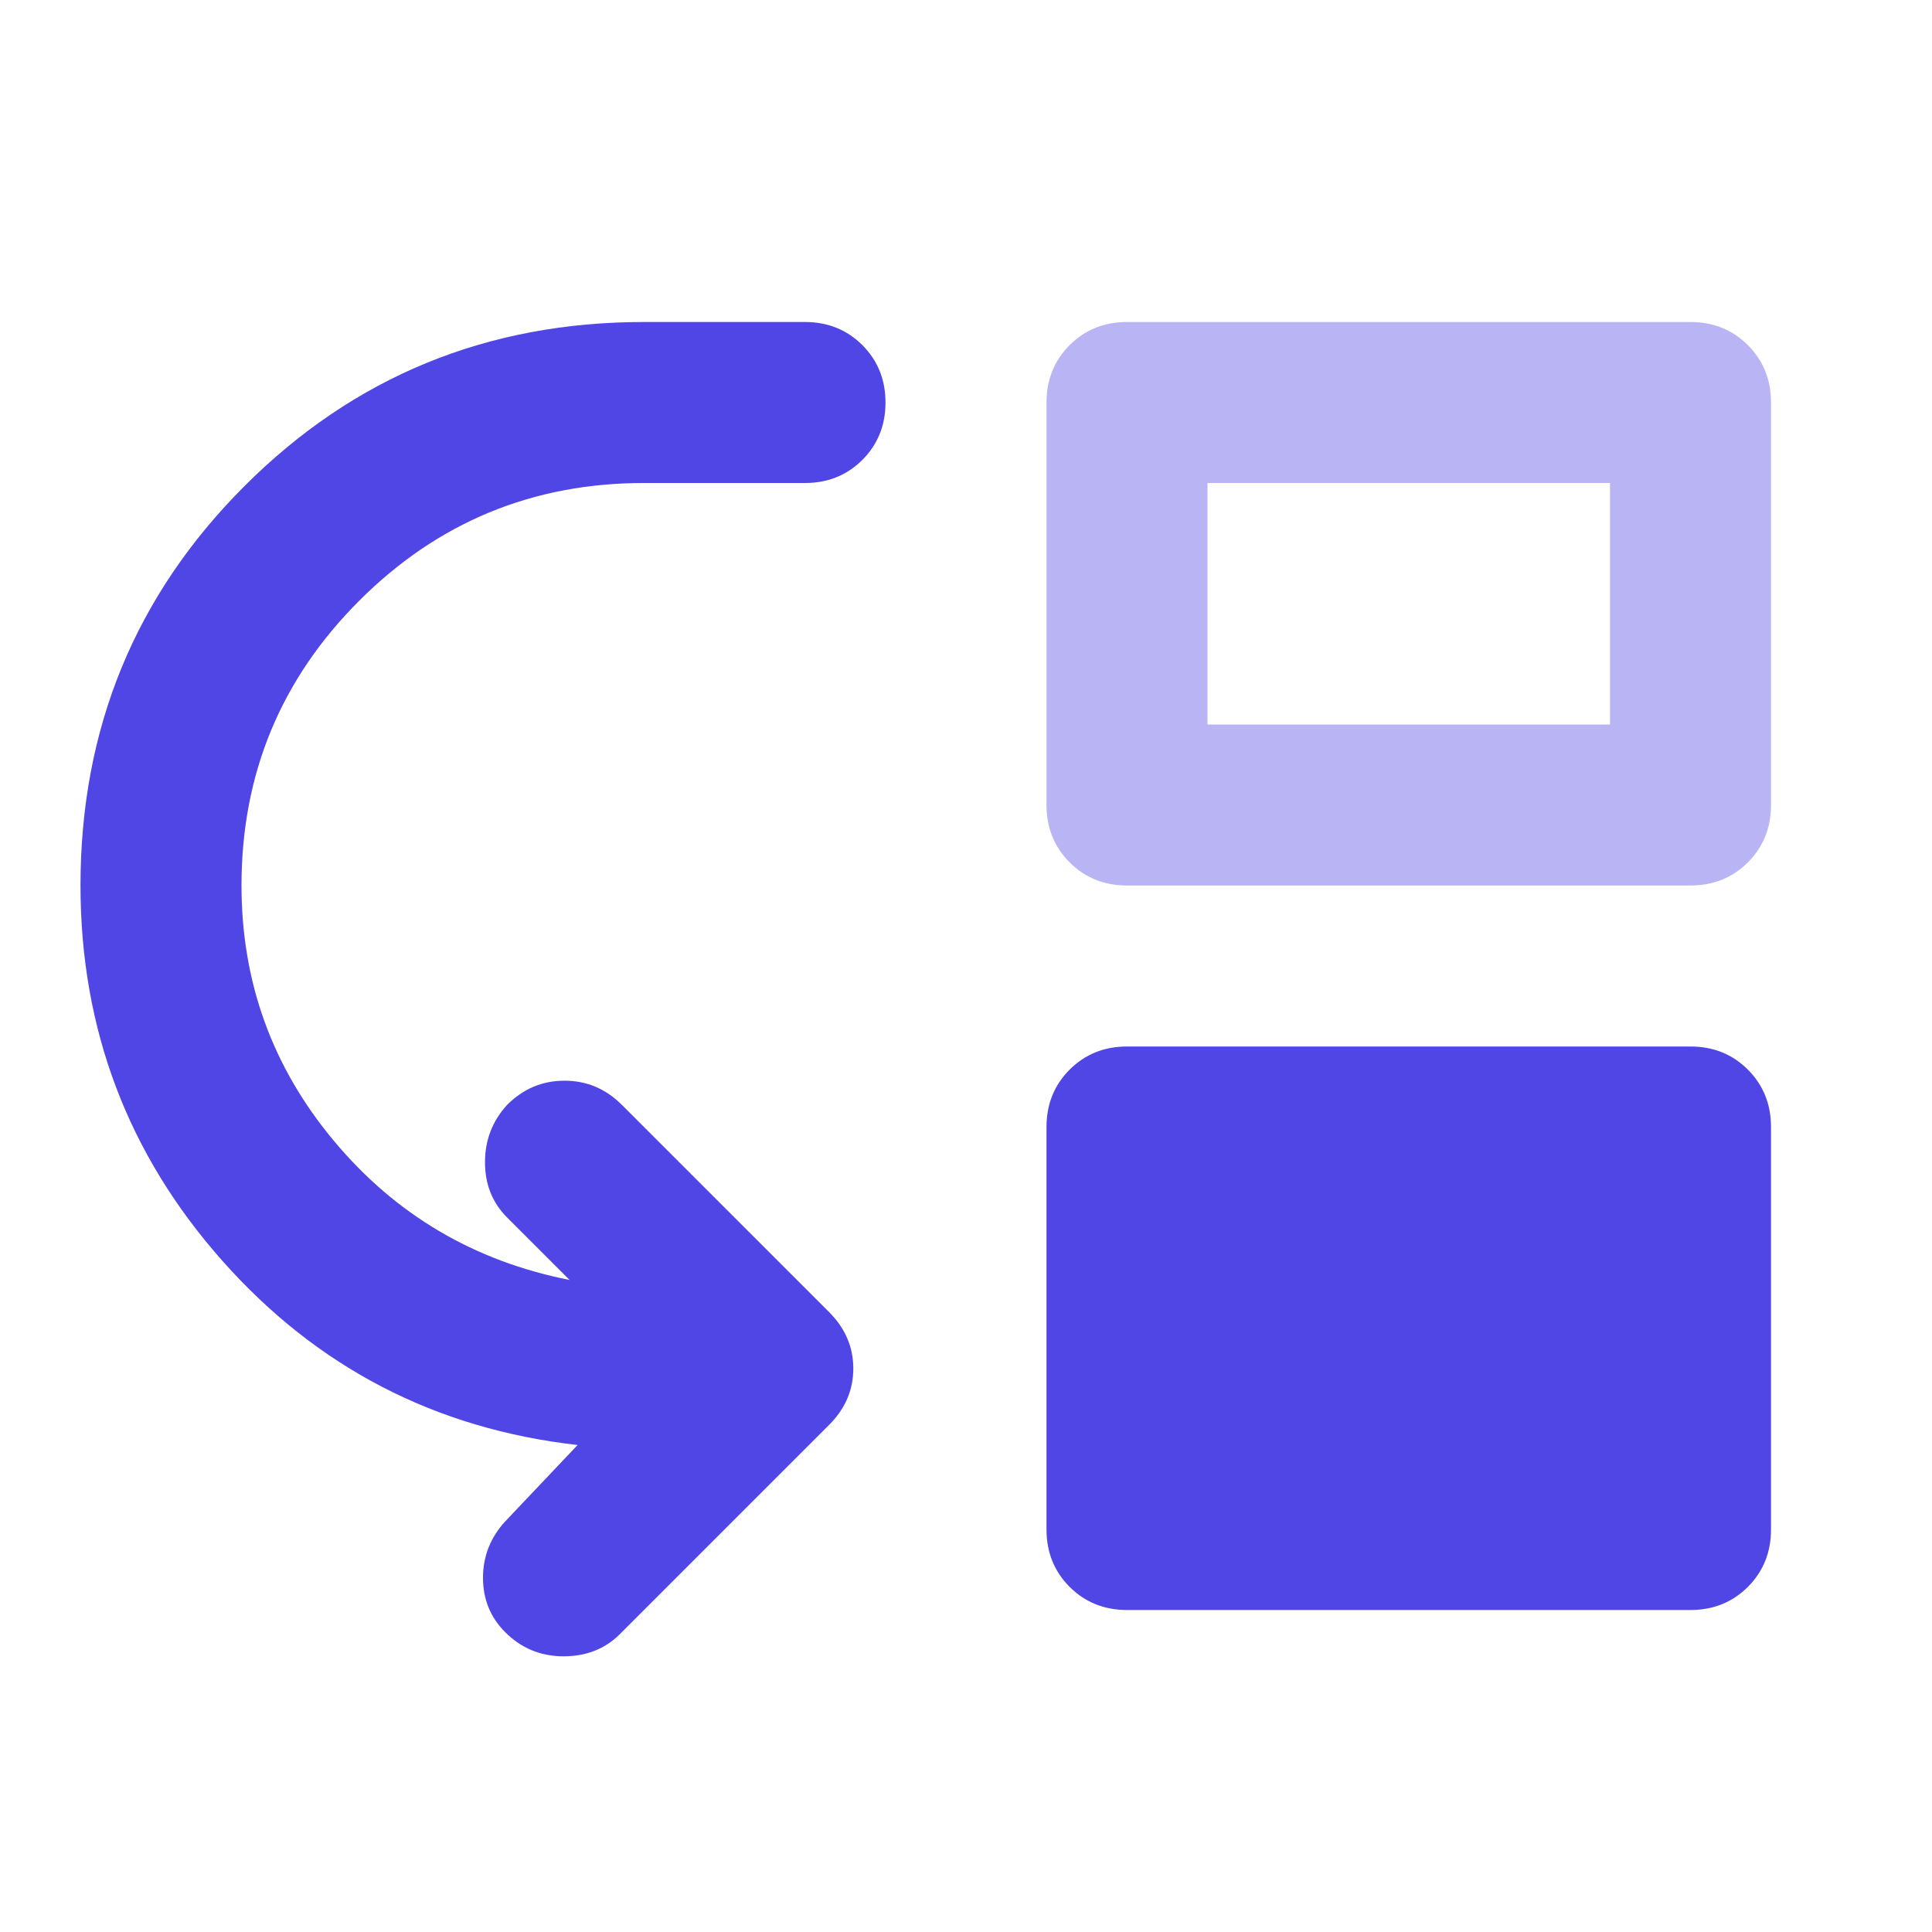 <svg xmlns="http://www.w3.org/2000/svg" width="30" height="30" viewBox="0 0 30 30" fill="none"><mask id="mask0_232_456" style="mask-type:alpha" maskUnits="userSpaceOnUse" x="0" y="0" width="30" height="30"><path d="M30 0H0V30H30V0Z" fill="#D9D9D9"></path></mask><g mask="url(#mask0_232_456)"><path d="M17.5 25C17.146 25 16.849 24.88 16.609 24.641C16.37 24.401 16.25 24.104 16.25 23.75V17.5C16.25 17.146 16.37 16.849 16.609 16.609C16.849 16.37 17.146 16.25 17.5 16.25H26.25C26.604 16.25 26.901 16.37 27.141 16.609C27.38 16.849 27.5 17.146 27.5 17.5V23.75C27.5 24.104 27.38 24.401 27.141 24.641C26.901 24.88 26.604 25 26.25 25H17.5Z" fill="#4F46E5"></path><path fill-rule="evenodd" clip-rule="evenodd" d="M17.5 13.75C17.146 13.75 16.849 13.63 16.609 13.391C16.37 13.151 16.25 12.854 16.25 12.5V6.25C16.25 5.896 16.37 5.599 16.609 5.359C16.849 5.12 17.146 5 17.5 5H26.25C26.604 5 26.901 5.12 27.141 5.359C27.38 5.599 27.5 5.896 27.5 6.25V12.5C27.5 12.854 27.38 13.151 27.141 13.391C26.901 13.63 26.604 13.75 26.25 13.75H17.5ZM18.75 11.25H25V7.5H18.75V11.25Z" fill="#B9B5F5"></path><path d="M3.75 13.75C3.75 15.25 4.229 16.573 5.188 17.719C6.146 18.865 7.365 19.583 8.844 19.875L7.875 18.906C7.646 18.677 7.531 18.391 7.531 18.047C7.531 17.703 7.646 17.406 7.875 17.156C8.125 16.906 8.422 16.781 8.766 16.781C9.109 16.781 9.406 16.906 9.656 17.156L12.875 20.375C13.125 20.625 13.25 20.917 13.25 21.25C13.25 21.583 13.125 21.875 12.875 22.125L9.625 25.375C9.396 25.604 9.104 25.719 8.75 25.719C8.396 25.719 8.094 25.594 7.844 25.344C7.615 25.115 7.5 24.833 7.5 24.5C7.5 24.167 7.615 23.875 7.844 23.625L8.969 22.438C6.76 22.188 4.922 21.234 3.453 19.578C1.984 17.922 1.25 15.979 1.25 13.75C1.25 11.312 2.099 9.245 3.797 7.547C5.495 5.849 7.562 5 10 5H12.5C12.854 5 13.151 5.12 13.391 5.359C13.63 5.599 13.75 5.896 13.75 6.25C13.75 6.604 13.63 6.901 13.391 7.141C13.151 7.38 12.854 7.5 12.5 7.5H10C8.271 7.5 6.797 8.109 5.578 9.328C4.359 10.547 3.75 12.021 3.75 13.75Z" fill="#4F46E5"></path></g></svg>